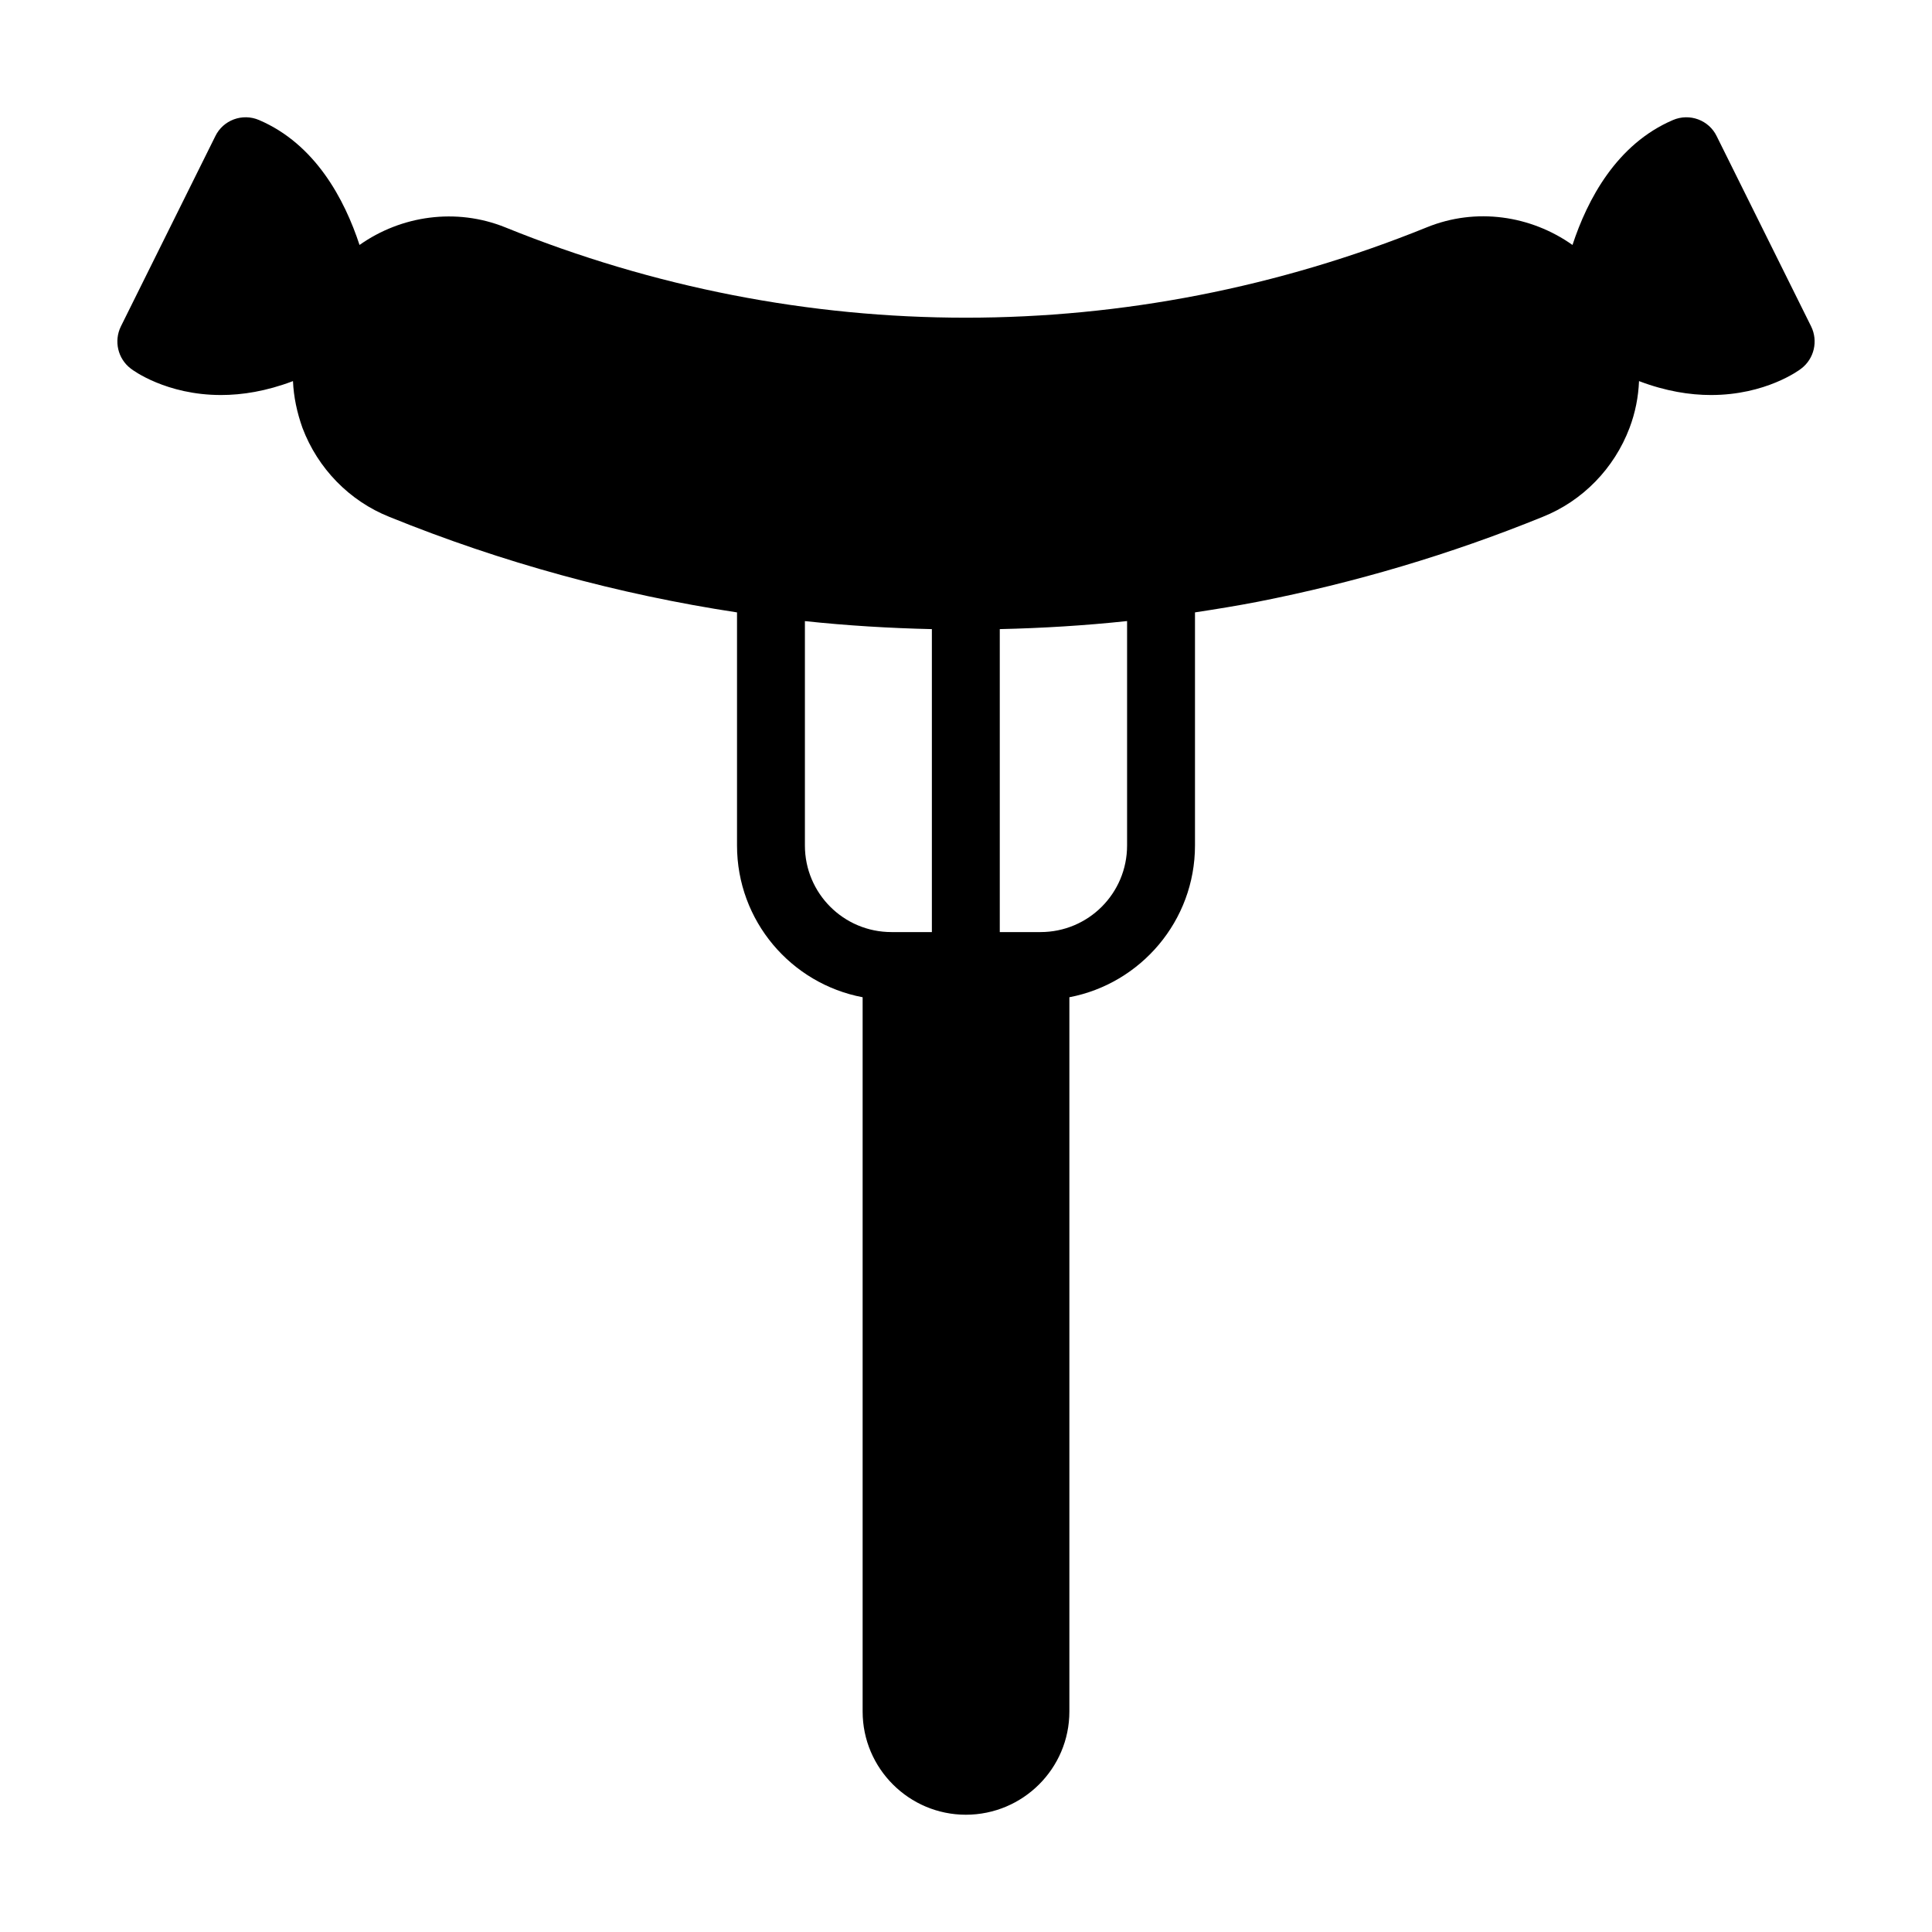 <?xml version="1.0" encoding="UTF-8"?>
<!-- Uploaded to: SVG Repo, www.svgrepo.com, Generator: SVG Repo Mixer Tools -->
<svg fill="#000000" width="800px" height="800px" version="1.1" viewBox="144 144 512 512" xmlns="http://www.w3.org/2000/svg">
 <path d="m598.96 180.13c-2.07-4.32-7.195-6.207-11.605-4.32-14.934 6.387-22.672 21.051-26.629 33.109-11.066-7.828-25.551-9.988-38.594-4.68-78.809 31.938-165.54 31.938-244.26 0-12.957-5.219-27.531-3.148-38.594 4.68-3.961-12.059-11.699-26.723-26.633-33.109-4.41-1.891-9.535 0-11.605 4.32l-25.012 50.379c-1.891 3.867-0.809 8.547 2.609 11.156 0.539 0.449 9.445 7.019 23.93 7.019 5.578 0 11.965-0.988 19.074-3.688 0.18 4.231 1.078 8.367 2.519 12.414 4.047 10.707 12.414 19.344 23.031 23.57 29.941 12.152 60.859 20.555 92.125 25.312v61.773c0 19.973 14.305 36.617 33.289 40.215v189.29c0 15.113 12.324 27.352 27.348 27.352 15.113 0 27.441-12.234 27.441-27.352v-189.29c18.895-3.598 33.289-20.242 33.289-40.215v-61.777c5.559-0.844 11.113-1.746 16.645-2.816 25.641-5.039 50.922-12.504 75.48-22.492 10.617-4.227 18.984-12.863 23.031-23.57 1.531-4.047 2.34-8.188 2.519-12.414 7.106 2.699 13.496 3.688 19.074 3.688 14.484 0 23.391-6.566 23.93-7.019 3.418-2.609 4.5-7.289 2.609-11.156zm-218.71 210.88c-12.684 0-22.941-10.258-22.941-22.941v-59.469c11.195 1.191 22.418 1.871 33.648 2.125v80.285zm62.438-22.941c0 12.684-10.258 22.941-22.941 22.941h-10.797v-80.289c11.266-0.254 22.52-0.938 33.738-2.133z"/>
</svg>